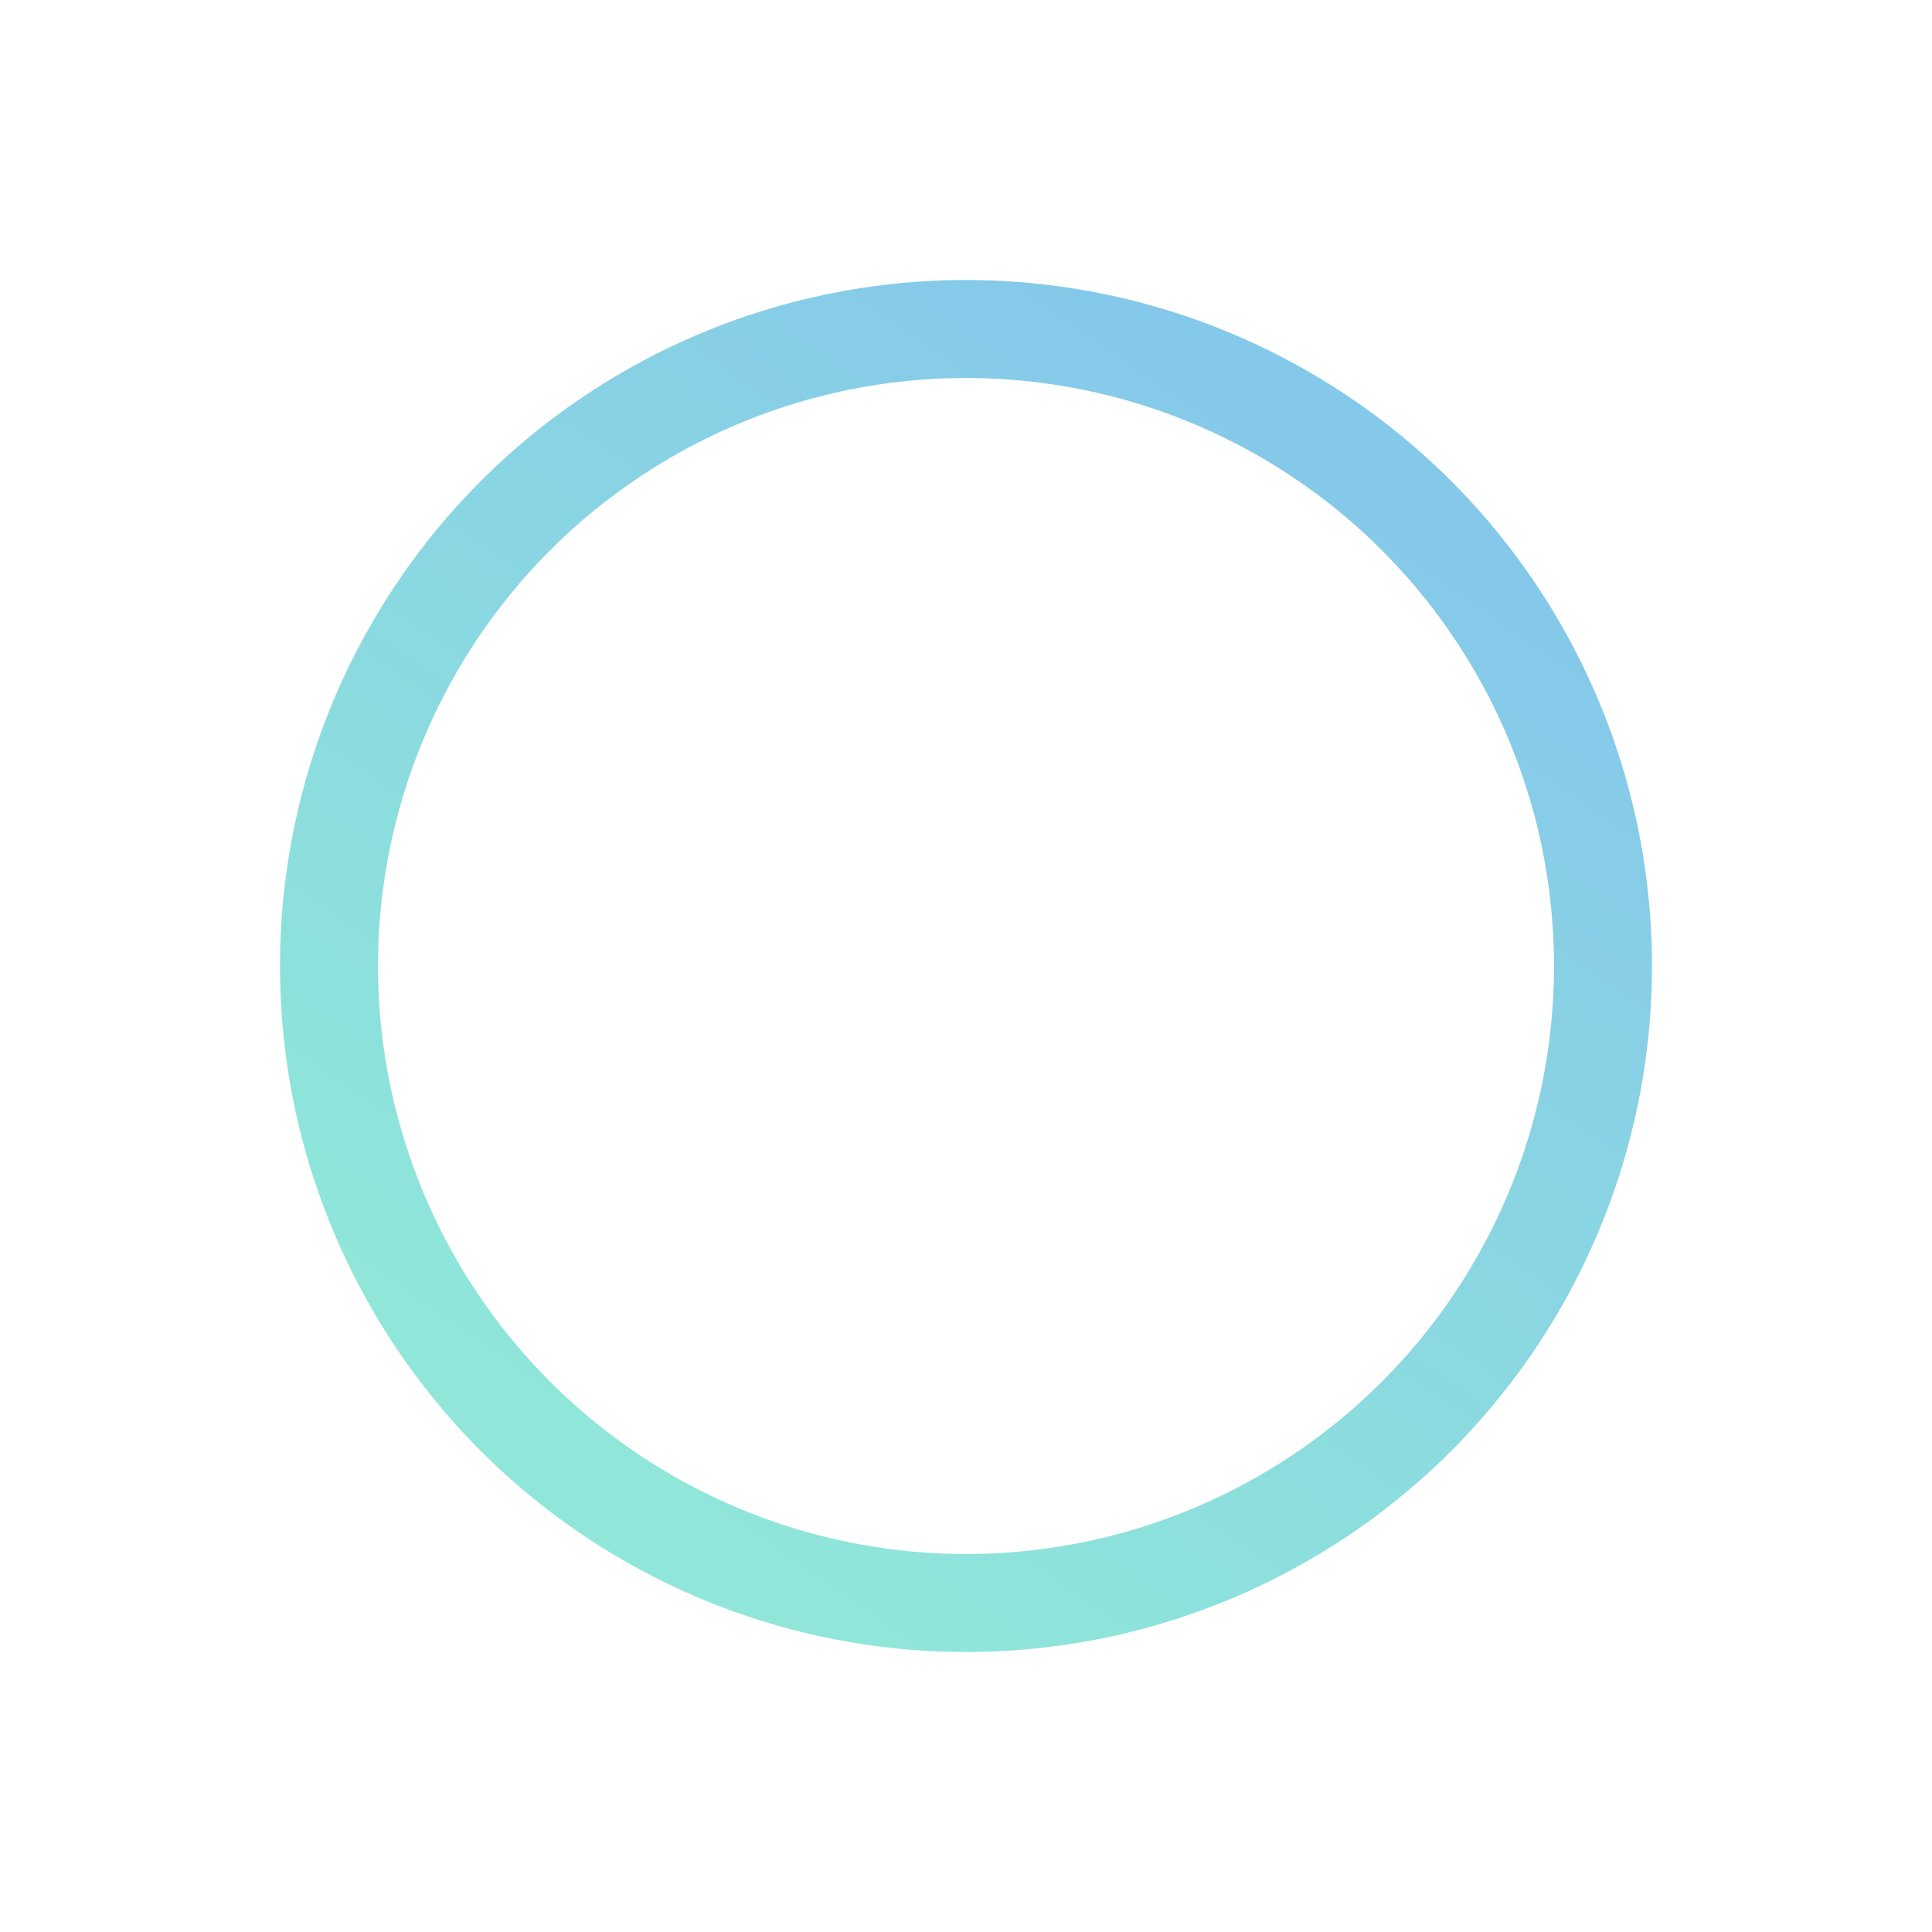 <?xml version="1.0" encoding="UTF-8"?> <svg xmlns="http://www.w3.org/2000/svg" width="138" height="138" viewBox="0 0 138 138" fill="none"> <g opacity="0.8" filter="url(#filter0_f)"> <circle cx="69" cy="69" r="45.5" stroke="url(#paint0_linear)" stroke-width="7"></circle> </g> <defs> <filter id="filter0_f" x="0" y="0" width="138" height="138" filterUnits="userSpaceOnUse" color-interpolation-filters="sRGB"> <feFlood flood-opacity="0" result="BackgroundImageFix"></feFlood> <feBlend mode="normal" in="SourceGraphic" in2="BackgroundImageFix" result="shape"></feBlend> <feGaussianBlur stdDeviation="10" result="effect1_foregroundBlur"></feGaussianBlur> </filter> <linearGradient id="paint0_linear" x1="114.796" y1="45.254" x2="64.194" y2="118" gradientUnits="userSpaceOnUse"> <stop stop-color="#67BBE5"></stop> <stop offset="1" stop-color="#73E0CF"></stop> </linearGradient> </defs> </svg> 